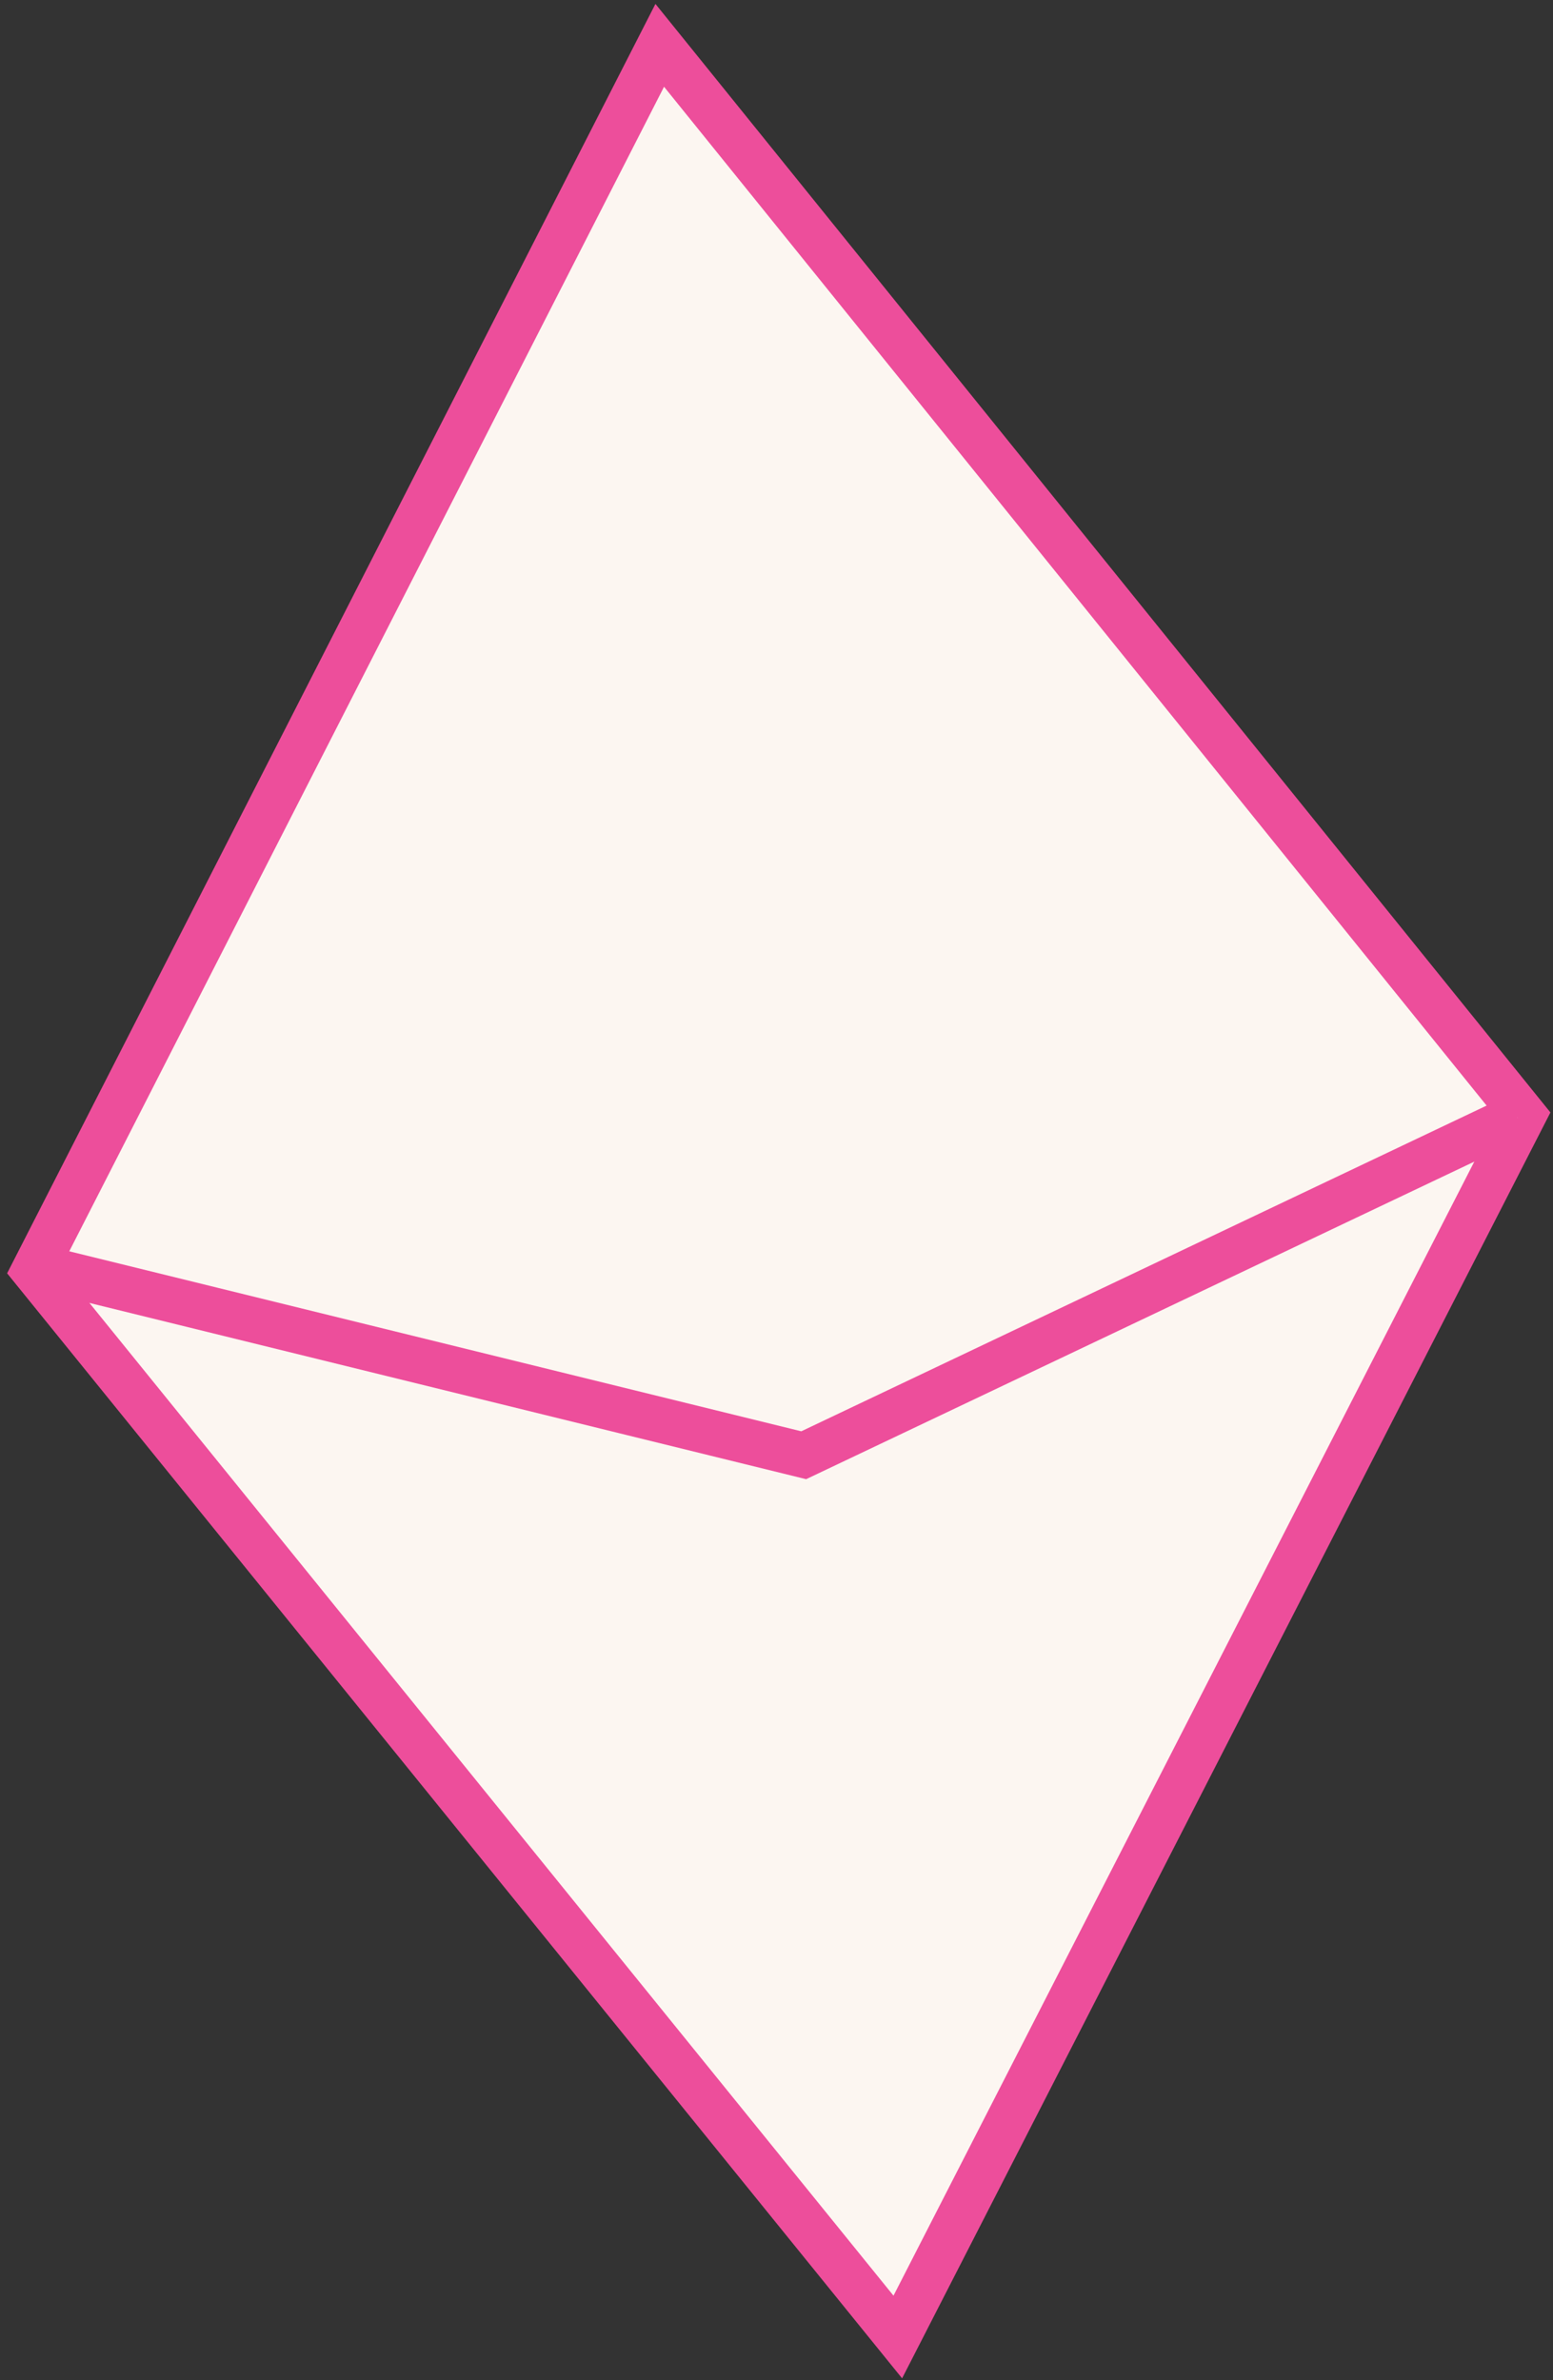 <?xml version="1.0" encoding="utf-8"?>
<!-- Generator: Adobe Illustrator 28.3.0, SVG Export Plug-In . SVG Version: 6.00 Build 0)  -->
<svg version="1.1" id="Layer_1" xmlns="http://www.w3.org/2000/svg" xmlns:xlink="http://www.w3.org/1999/xlink" x="0px" y="0px"
	 viewBox="0 0 137 210" style="enable-background:new 0 0 137 210;" xml:space="preserve">
<rect x="0" y="0" width="137" height="210" fill="#333333" stroke="none"/>
<style type="text/css">
	.st0{fill:#FCF6F1;stroke:#ED4E9B;stroke-width:4;stroke-miterlimit:10;}
	.st1{fill:#FCF6F1;}
	.st2{fill:none;stroke:#ED4E9B;stroke-width:4;stroke-miterlimit:10;}
</style>
<path class="st0" d="M58.2,4L3,112.1l76.2,94.1l55.2-107.8L58.2,4z"/>
<path class="st1" d="M7.3,111.7L73,128.5l60.9-29.9"/>
<path class="st2" d="M3,111.7l67.9,16.7l62.9-29.9"/>
</svg>
